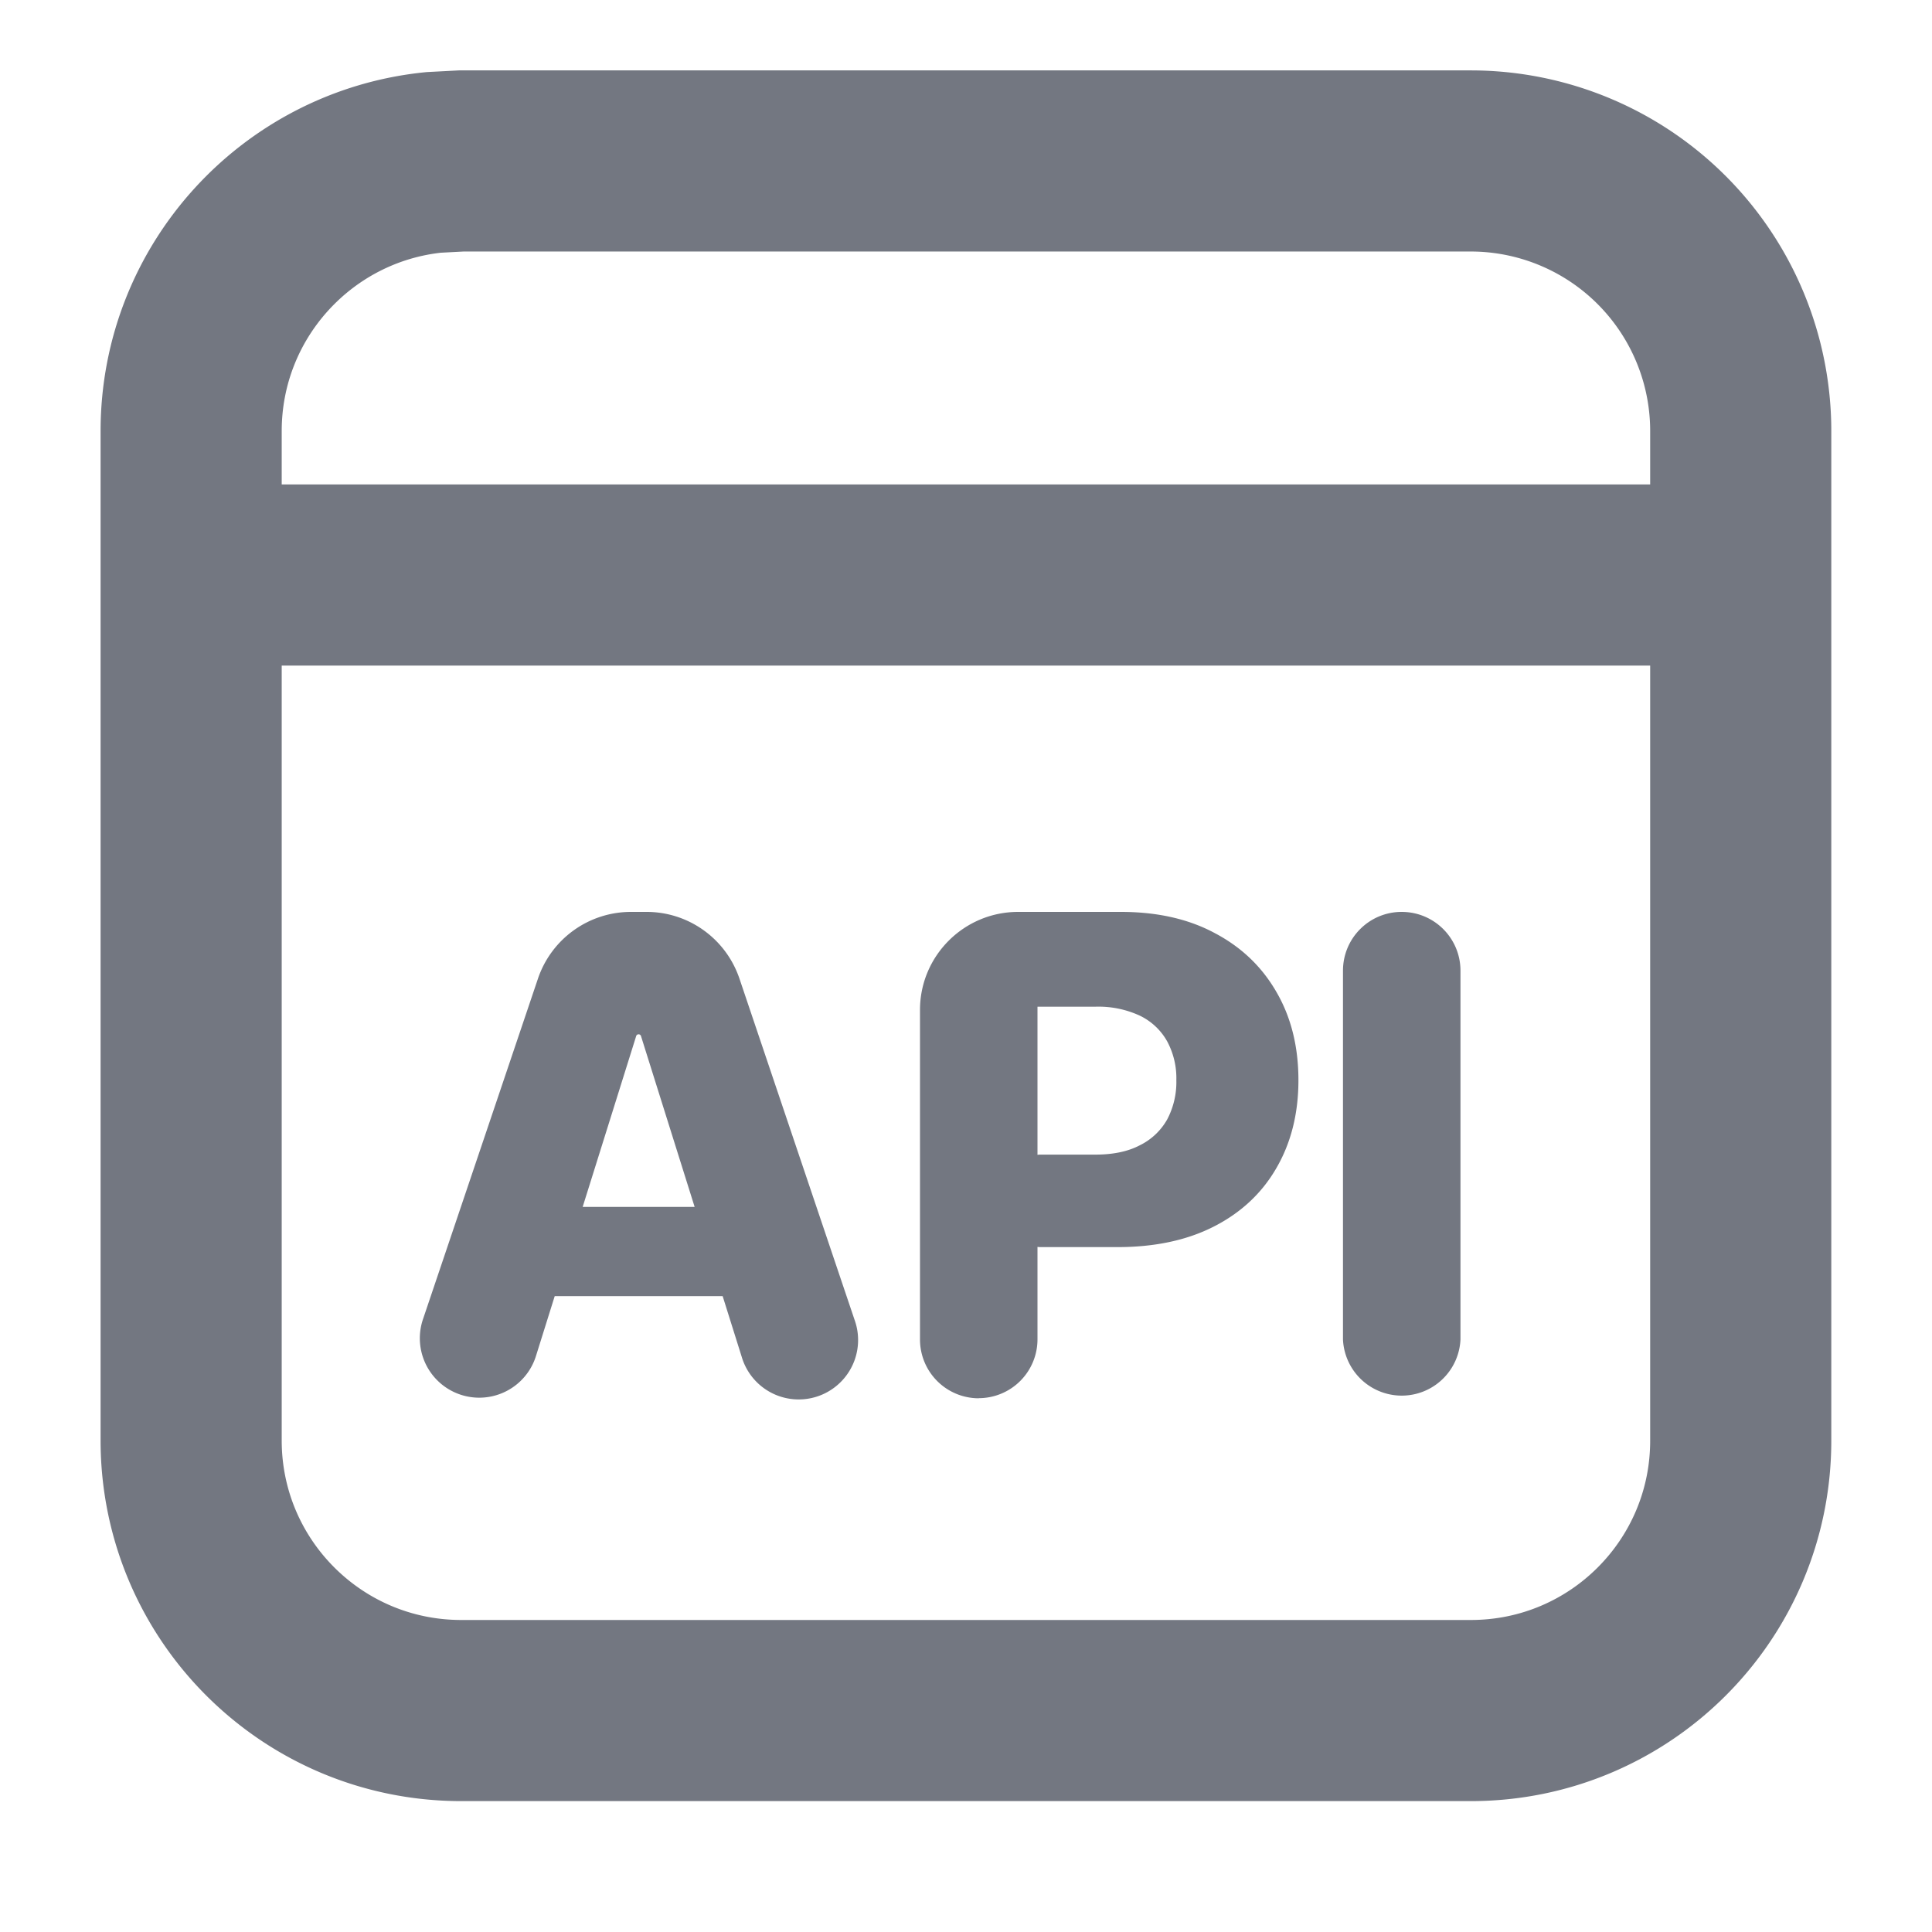 <svg xmlns="http://www.w3.org/2000/svg" width="16" height="16" fill="none"><path stroke="#737781" stroke-width="1.5" d="M3.82 1.333h8.361a2.236 2.236 0 0 1 2.235 2.237v8.361c0 1.235-1 2.235-2.235 2.235H3.82c-1.235 0-2.236-1-2.237-2.235V3.57c0-1.158.88-2.11 2.008-2.225l.229-.012ZM1.516 4.762h12.968"/><path fill="#737781" d="M11.608 7.552c.27 0 .487.218.487.487v3.054a.487.487 0 0 1-.973 0V8.039c0-.27.218-.487.486-.487ZM8.106 11.58a.487.487 0 0 1-.487-.487V8.364c0-.448.364-.812.813-.812h.851c.302 0 .562.059.78.177.221.117.39.28.51.49.12.208.18.45.18.727 0 .278-.062.521-.184.73-.12.207-.293.368-.517.482-.224.114-.49.17-.798.17H8.61a.384.384 0 0 1 0-.766h.462c.147 0 .27-.026.367-.077a.526.526 0 0 0 .227-.214.663.663 0 0 0 .076-.325.645.645 0 0 0-.076-.322.515.515 0 0 0-.227-.213.817.817 0 0 0-.367-.074h-.48v2.756a.487.487 0 0 1-.487.486ZM4.437 11.235a.492.492 0 1 1-.936-.304l.954-2.826a.813.813 0 0 1 .77-.553h.13c.348 0 .657.222.769.553l.953 2.825a.492.492 0 1 1-.935.305l-.833-2.653a.021.021 0 0 0-.041 0l-.831 2.653Zm-.248-.87a.37.37 0 0 1 .37-.37h1.447a.37.37 0 0 1 0 .739H4.56a.37.37 0 0 1-.37-.37Z"/></svg>
